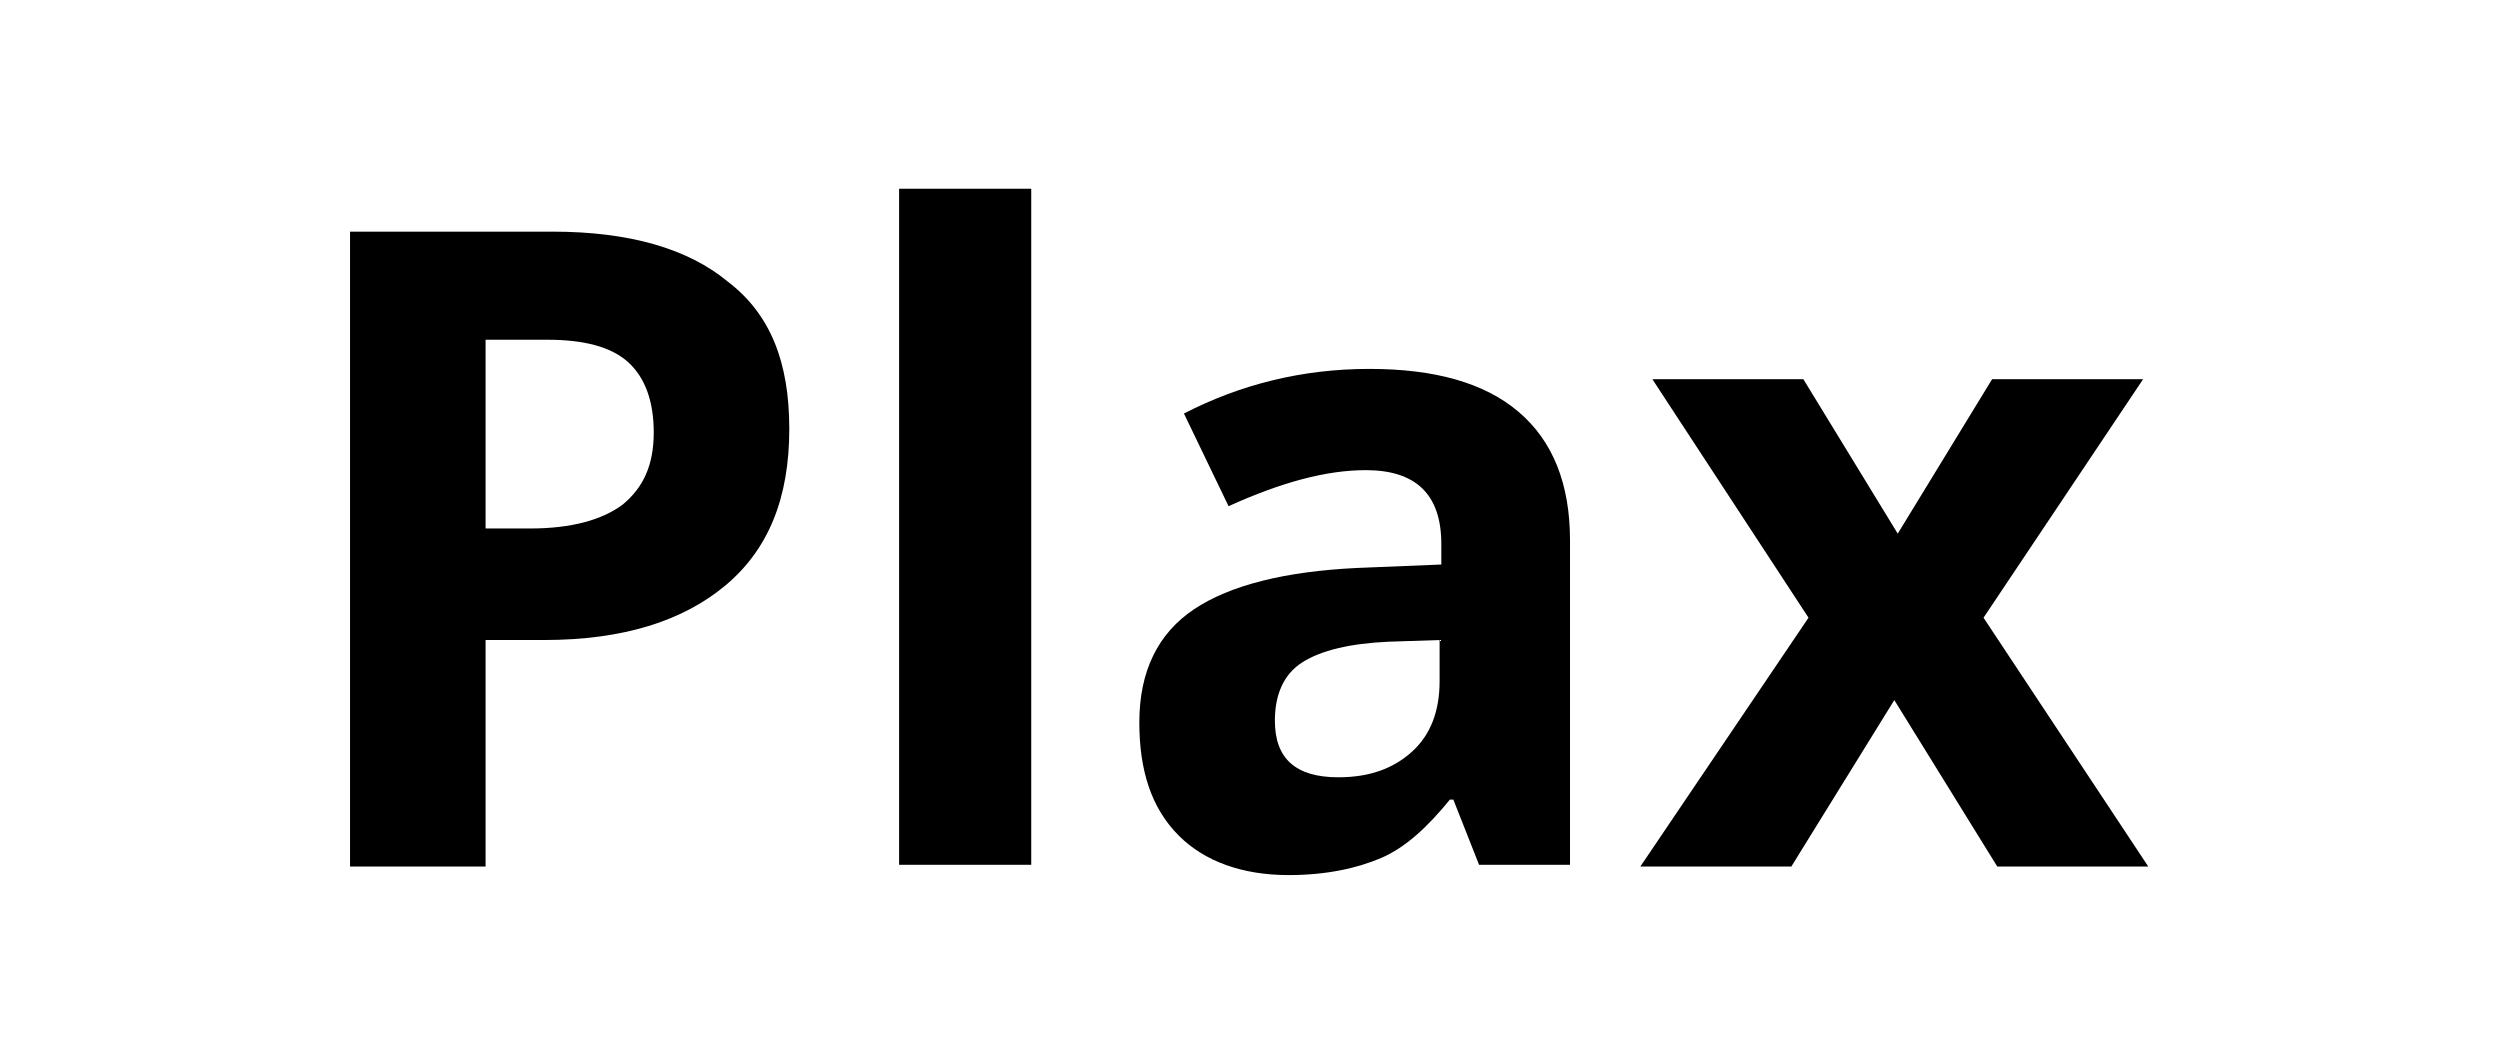 <?xml version="1.0" encoding="utf-8"?>
<!-- Generator: Adobe Illustrator 24.1.1, SVG Export Plug-In . SVG Version: 6.00 Build 0)  -->
<svg version="1.1" id="Layer_1" xmlns="http://www.w3.org/2000/svg" xmlns:xlink="http://www.w3.org/1999/xlink" x="0px" y="0px"
	 viewBox="0 0 145.7 62" style="enable-background:new 0 0 145.7 62;" xml:space="preserve">
<g>
	<path d="M46,25c0,4-1.2,7-3.7,9.1c-2.5,2.1-6,3.2-10.6,3.2h-3.4v13.2h-7.9v-37h11.8c4.5,0,7.9,1,10.2,2.9C44.9,18.3,46,21.1,46,25z
		 M28.3,30.8h2.6c2.4,0,4.2-0.5,5.4-1.4c1.2-1,1.8-2.3,1.8-4.2c0-1.8-0.5-3.2-1.5-4.1c-1-0.9-2.6-1.3-4.7-1.3h-3.6V30.8z"/>
	<path d="M60.1,50.4h-7.7V11h7.7V50.4z"/>
	<path d="M86.2,50.4l-1.5-3.8h-0.2c-1.3,1.6-2.6,2.8-4,3.4s-3.2,1-5.4,1c-2.7,0-4.9-0.8-6.4-2.3c-1.6-1.6-2.3-3.8-2.3-6.6
		c0-3,1.1-5.2,3.2-6.6s5.3-2.2,9.5-2.4l4.9-0.2v-1.2c0-2.9-1.5-4.3-4.4-4.3c-2.3,0-4.9,0.7-8,2.1L69,24.1c3.3-1.7,6.9-2.6,10.8-2.6
		c3.8,0,6.7,0.8,8.7,2.5c2,1.7,3,4.2,3,7.5v18.9H86.2z M83.9,37.3l-3,0.1c-2.2,0.1-3.9,0.5-5,1.2c-1.1,0.7-1.6,1.9-1.6,3.4
		c0,2.2,1.2,3.3,3.7,3.3c1.8,0,3.2-0.5,4.3-1.5c1.1-1,1.6-2.4,1.6-4.1V37.3z"/>
	<path d="M105.4,36l-9.1-13.9h8.8l5.5,9l5.5-9h8.8L115.6,36l9.6,14.5h-8.8l-6-9.7l-6,9.7h-8.8L105.4,36z"/>
</g>
</svg>

